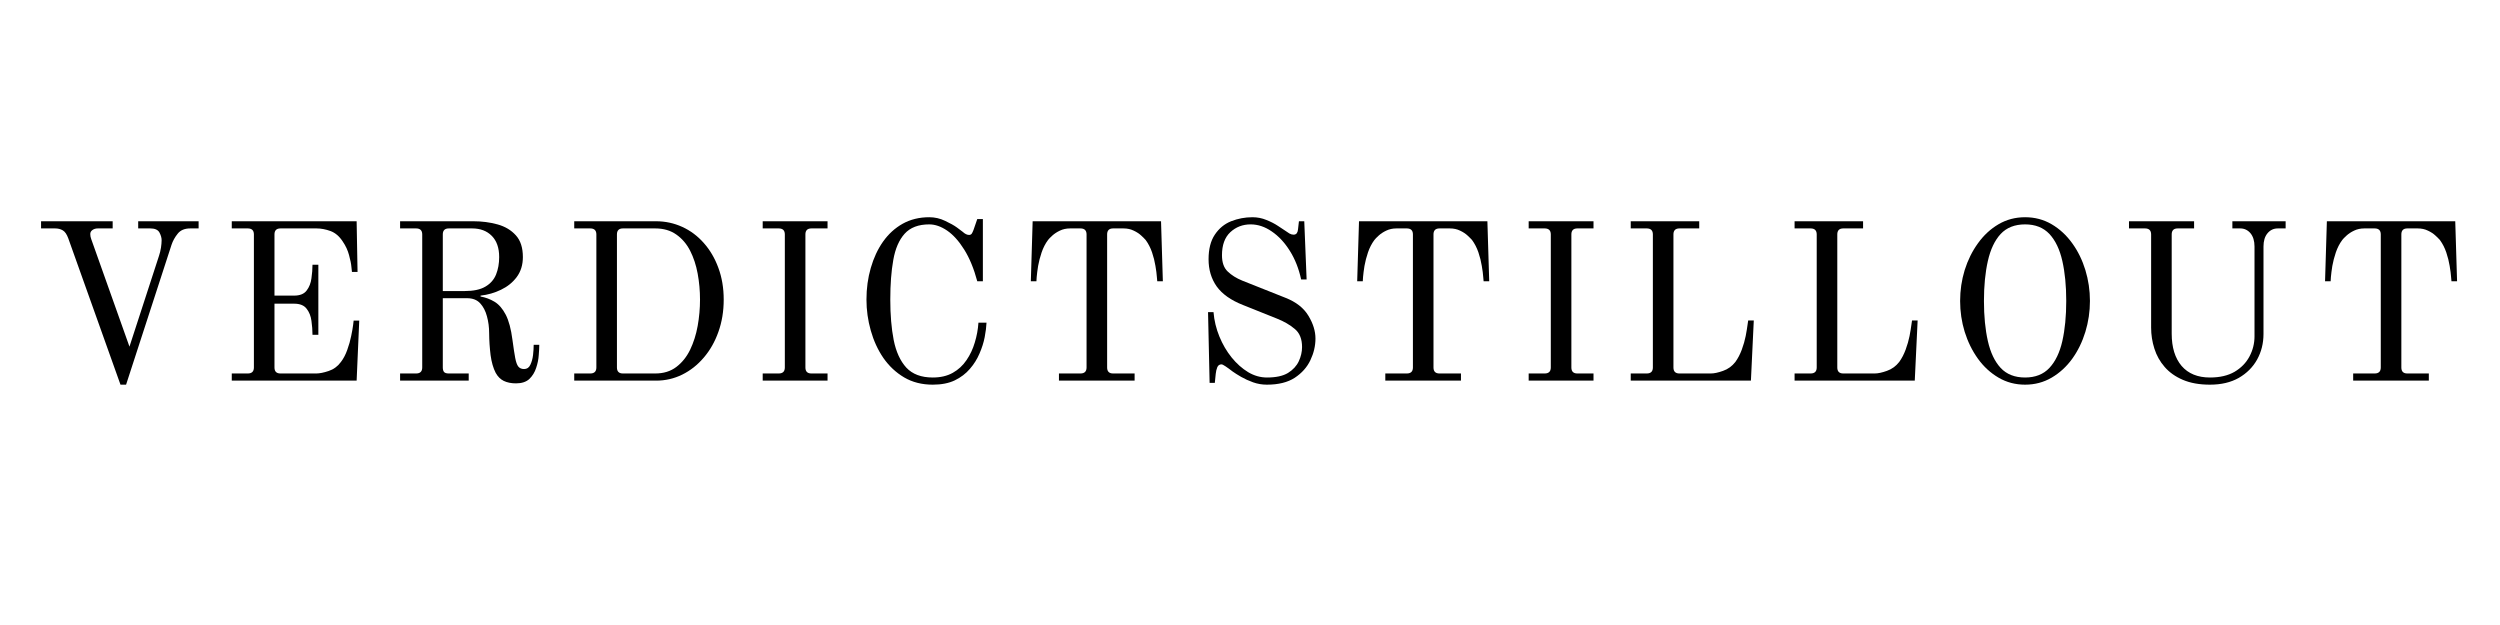 <svg version="1.0" preserveAspectRatio="xMidYMid meet" height="100" viewBox="0 0 300 75" zoomAndPan="magnify" width="400" xmlns:xlink="http://www.w3.org/1999/xlink" xmlns="http://www.w3.org/2000/svg"><defs><g></g></defs><g fill-opacity="1" fill="#000000"><g transform="translate(3.739, 45.676)"><g><path d="M 1.188 -18.266 L 1.188 -19.125 L 9.781 -19.125 L 9.781 -18.266 L 8 -18.266 C 7.75 -18.266 7.535 -18.203 7.359 -18.078 C 7.18 -17.953 7.094 -17.789 7.094 -17.594 C 7.094 -17.395 7.129 -17.195 7.203 -17 L 11.797 -4.078 L 15.344 -14.984 C 15.445 -15.285 15.523 -15.609 15.578 -15.953 C 15.629 -16.305 15.656 -16.602 15.656 -16.844 C 15.656 -17.145 15.566 -17.457 15.391 -17.781 C 15.211 -18.102 14.848 -18.266 14.297 -18.266 L 12.844 -18.266 L 12.844 -19.125 L 20.094 -19.125 L 20.094 -18.266 L 19.094 -18.266 C 18.414 -18.266 17.91 -18.051 17.578 -17.625 C 17.242 -17.207 17 -16.766 16.844 -16.297 L 11.391 0.484 L 10.719 0.484 L 4.453 -17.078 C 4.273 -17.566 4.055 -17.883 3.797 -18.031 C 3.535 -18.188 3.227 -18.266 2.875 -18.266 Z M 1.188 -18.266"></path></g></g></g><g fill-opacity="1" fill="#000000"><g transform="translate(26.14, 45.676)"><g><path d="M 1.672 0 L 1.672 -0.859 L 3.594 -0.859 C 4.082 -0.859 4.328 -1.098 4.328 -1.578 L 4.328 -17.547 C 4.328 -18.023 4.082 -18.266 3.594 -18.266 L 1.672 -18.266 L 1.672 -19.125 L 16.656 -19.125 L 16.766 -13.047 L 16.094 -13.047 C 16.094 -13.047 16.07 -13.238 16.031 -13.625 C 16 -14.008 15.906 -14.484 15.75 -15.047 C 15.602 -15.617 15.348 -16.172 14.984 -16.703 C 14.578 -17.328 14.086 -17.742 13.516 -17.953 C 12.941 -18.16 12.383 -18.266 11.844 -18.266 L 7.516 -18.266 C 7.035 -18.266 6.797 -18.023 6.797 -17.547 L 6.797 -10.203 L 9.156 -10.203 C 9.852 -10.203 10.352 -10.406 10.656 -10.812 C 10.969 -11.219 11.16 -11.707 11.234 -12.281 C 11.316 -12.852 11.359 -13.395 11.359 -13.906 L 12.062 -13.906 L 12.062 -5.5 L 11.359 -5.5 C 11.359 -6.039 11.316 -6.598 11.234 -7.172 C 11.16 -7.742 10.969 -8.227 10.656 -8.625 C 10.352 -9.031 9.852 -9.234 9.156 -9.234 L 6.797 -9.234 L 6.797 -1.578 C 6.797 -1.098 7.035 -0.859 7.516 -0.859 L 11.812 -0.859 C 12.207 -0.859 12.703 -0.957 13.297 -1.156 C 13.891 -1.352 14.379 -1.711 14.766 -2.234 C 15.078 -2.641 15.332 -3.125 15.531 -3.688 C 15.738 -4.258 15.895 -4.812 16 -5.344 C 16.113 -5.883 16.191 -6.328 16.234 -6.672 C 16.273 -7.023 16.297 -7.203 16.297 -7.203 L 16.969 -7.203 L 16.656 0 Z M 1.672 0"></path></g></g></g><g fill-opacity="1" fill="#000000"><g transform="translate(46.339, 45.676)"><g><path d="M 6.797 -10.75 L 9.406 -10.75 C 10.477 -10.75 11.312 -10.926 11.906 -11.281 C 12.508 -11.633 12.938 -12.117 13.188 -12.734 C 13.438 -13.359 13.562 -14.055 13.562 -14.828 C 13.562 -15.93 13.266 -16.781 12.672 -17.375 C 12.086 -17.969 11.301 -18.266 10.312 -18.266 L 7.516 -18.266 C 7.035 -18.266 6.797 -18.023 6.797 -17.547 Z M 1.672 0 L 1.672 -0.859 L 3.594 -0.859 C 4.082 -0.859 4.328 -1.098 4.328 -1.578 L 4.328 -17.547 C 4.328 -18.023 4.082 -18.266 3.594 -18.266 L 1.672 -18.266 L 1.672 -19.125 L 10.469 -19.125 C 11.488 -19.125 12.453 -19 13.359 -18.75 C 14.266 -18.5 15 -18.062 15.562 -17.438 C 16.125 -16.82 16.406 -15.953 16.406 -14.828 C 16.406 -13.891 16.16 -13.094 15.672 -12.438 C 15.191 -11.789 14.562 -11.281 13.781 -10.906 C 13.008 -10.531 12.191 -10.297 11.328 -10.203 L 11.328 -10.094 C 11.922 -9.988 12.477 -9.781 13 -9.469 C 13.52 -9.156 13.969 -8.641 14.344 -7.922 C 14.719 -7.203 14.988 -6.191 15.156 -4.891 C 15.281 -3.953 15.391 -3.234 15.484 -2.734 C 15.578 -2.234 15.703 -1.883 15.859 -1.688 C 16.023 -1.488 16.254 -1.391 16.547 -1.391 C 16.891 -1.391 17.141 -1.555 17.297 -1.891 C 17.461 -2.223 17.57 -2.613 17.625 -3.062 C 17.676 -3.508 17.703 -3.922 17.703 -4.297 L 18.375 -4.297 C 18.375 -3.992 18.352 -3.586 18.312 -3.078 C 18.281 -2.566 18.176 -2.051 18 -1.531 C 17.832 -1.008 17.562 -0.566 17.188 -0.203 C 16.812 0.148 16.273 0.328 15.578 0.328 C 15.004 0.328 14.516 0.227 14.109 0.031 C 13.711 -0.164 13.391 -0.488 13.141 -0.938 C 12.848 -1.508 12.645 -2.219 12.531 -3.062 C 12.426 -3.914 12.367 -4.789 12.359 -5.688 C 12.359 -6.406 12.27 -7.082 12.094 -7.719 C 11.926 -8.352 11.656 -8.875 11.281 -9.281 C 10.906 -9.688 10.383 -9.891 9.719 -9.891 L 6.797 -9.891 L 6.797 -1.578 C 6.797 -1.348 6.844 -1.172 6.938 -1.047 C 7.039 -0.922 7.234 -0.859 7.516 -0.859 L 9.906 -0.859 L 9.906 0 Z M 1.672 0"></path></g></g></g><g fill-opacity="1" fill="#000000"><g transform="translate(67.236, 45.676)"><g><path d="M 1.672 0 L 1.672 -0.859 L 3.594 -0.859 C 4.082 -0.859 4.328 -1.098 4.328 -1.578 L 4.328 -17.547 C 4.328 -18.023 4.082 -18.266 3.594 -18.266 L 1.672 -18.266 L 1.672 -19.125 L 11.5 -19.125 C 12.602 -19.125 13.645 -18.898 14.625 -18.453 C 15.613 -18.004 16.477 -17.359 17.219 -16.516 C 17.969 -15.672 18.551 -14.676 18.969 -13.531 C 19.395 -12.383 19.609 -11.113 19.609 -9.719 C 19.609 -8.32 19.395 -7.031 18.969 -5.844 C 18.551 -4.664 17.969 -3.641 17.219 -2.766 C 16.477 -1.891 15.613 -1.207 14.625 -0.719 C 13.645 -0.238 12.602 0 11.5 0 Z M 6.797 -1.578 C 6.797 -1.098 7.035 -0.859 7.516 -0.859 L 11.391 -0.859 C 12.391 -0.859 13.234 -1.117 13.922 -1.641 C 14.609 -2.16 15.16 -2.848 15.578 -3.703 C 15.992 -4.566 16.297 -5.52 16.484 -6.562 C 16.672 -7.613 16.766 -8.664 16.766 -9.719 C 16.766 -10.781 16.672 -11.82 16.484 -12.844 C 16.297 -13.863 15.992 -14.781 15.578 -15.594 C 15.16 -16.406 14.609 -17.051 13.922 -17.531 C 13.234 -18.02 12.391 -18.266 11.391 -18.266 L 7.516 -18.266 C 7.035 -18.266 6.797 -18.023 6.797 -17.547 Z M 6.797 -1.578"></path></g></g></g><g fill-opacity="1" fill="#000000"><g transform="translate(89.852, 45.676)"><g><path d="M 1.672 0 L 1.672 -0.859 L 3.594 -0.859 C 4.082 -0.859 4.328 -1.098 4.328 -1.578 L 4.328 -17.547 C 4.328 -18.023 4.082 -18.266 3.594 -18.266 L 1.672 -18.266 L 1.672 -19.125 L 9.453 -19.125 L 9.453 -18.266 L 7.516 -18.266 C 7.035 -18.266 6.797 -18.023 6.797 -17.547 L 6.797 -1.578 C 6.797 -1.098 7.035 -0.859 7.516 -0.859 L 9.453 -0.859 L 9.453 0 Z M 1.672 0"></path></g></g></g><g fill-opacity="1" fill="#000000"><g transform="translate(102.101, 45.676)"><g><path d="M 1.875 -9.719 C 1.875 -11.062 2.047 -12.328 2.391 -13.516 C 2.734 -14.711 3.223 -15.766 3.859 -16.672 C 4.504 -17.586 5.289 -18.305 6.219 -18.828 C 7.156 -19.348 8.219 -19.609 9.406 -19.609 C 10.082 -19.609 10.719 -19.461 11.312 -19.172 C 11.914 -18.891 12.391 -18.625 12.734 -18.375 C 13.016 -18.176 13.242 -18.004 13.422 -17.859 C 13.691 -17.609 13.945 -17.484 14.188 -17.484 C 14.32 -17.484 14.426 -17.531 14.5 -17.625 C 14.57 -17.727 14.645 -17.879 14.719 -18.078 L 15.172 -19.391 L 15.844 -19.391 L 15.844 -11.922 L 15.172 -11.922 C 14.766 -13.441 14.242 -14.707 13.609 -15.719 C 12.973 -16.738 12.289 -17.5 11.562 -18 C 10.832 -18.5 10.113 -18.75 9.406 -18.75 C 8.113 -18.75 7.129 -18.375 6.453 -17.625 C 5.785 -16.883 5.332 -15.836 5.094 -14.484 C 4.852 -13.141 4.734 -11.551 4.734 -9.719 C 4.734 -7.895 4.867 -6.281 5.141 -4.875 C 5.422 -3.469 5.926 -2.363 6.656 -1.562 C 7.395 -0.77 8.453 -0.375 9.828 -0.375 C 10.766 -0.375 11.566 -0.562 12.234 -0.938 C 12.898 -1.312 13.445 -1.816 13.875 -2.453 C 14.312 -3.086 14.645 -3.797 14.875 -4.578 C 15.113 -5.359 15.258 -6.148 15.312 -6.953 L 16.281 -6.953 C 16.258 -6.453 16.188 -5.875 16.062 -5.219 C 15.938 -4.57 15.727 -3.914 15.438 -3.25 C 15.156 -2.582 14.77 -1.969 14.281 -1.406 C 13.801 -0.844 13.195 -0.383 12.469 -0.031 C 11.75 0.312 10.867 0.484 9.828 0.484 C 8.523 0.484 7.379 0.191 6.391 -0.391 C 5.41 -0.973 4.582 -1.75 3.906 -2.719 C 3.238 -3.695 2.734 -4.797 2.391 -6.016 C 2.047 -7.234 1.875 -8.469 1.875 -9.719 Z M 1.875 -9.719"></path></g></g></g><g fill-opacity="1" fill="#000000"><g transform="translate(121.762, 45.676)"><g><path d="M 1.938 -11.922 L 2.156 -19.125 L 17.562 -19.125 L 17.781 -11.922 L 17.109 -11.922 C 17.109 -11.922 17.094 -12.094 17.062 -12.438 C 17.039 -12.789 16.984 -13.234 16.891 -13.766 C 16.805 -14.297 16.672 -14.836 16.484 -15.391 C 16.297 -15.941 16.039 -16.438 15.719 -16.875 C 15.602 -17.008 15.426 -17.188 15.188 -17.406 C 14.945 -17.633 14.645 -17.832 14.281 -18 C 13.926 -18.176 13.516 -18.266 13.047 -18.266 L 11.812 -18.266 C 11.332 -18.266 11.094 -18.023 11.094 -17.547 L 11.094 -1.578 C 11.094 -1.098 11.332 -0.859 11.812 -0.859 L 14.391 -0.859 L 14.391 0 L 5.312 0 L 5.312 -0.859 L 7.891 -0.859 C 8.379 -0.859 8.625 -1.098 8.625 -1.578 L 8.625 -17.547 C 8.625 -18.023 8.379 -18.266 7.891 -18.266 L 6.656 -18.266 C 6.195 -18.266 5.785 -18.176 5.422 -18 C 5.066 -17.832 4.766 -17.633 4.516 -17.406 C 4.273 -17.188 4.102 -17.008 4 -16.875 C 3.676 -16.438 3.422 -15.941 3.234 -15.391 C 3.047 -14.836 2.906 -14.297 2.812 -13.766 C 2.727 -13.234 2.672 -12.789 2.641 -12.438 C 2.617 -12.094 2.609 -11.922 2.609 -11.922 Z M 1.938 -11.922"></path></g></g></g><g fill-opacity="1" fill="#000000"><g transform="translate(142.606, 45.676)"><g><path d="M 2.359 -8.219 L 3.016 -8.219 C 3.098 -7.219 3.332 -6.242 3.719 -5.297 C 4.102 -4.359 4.594 -3.52 5.188 -2.781 C 5.789 -2.039 6.453 -1.453 7.172 -1.016 C 7.898 -0.586 8.648 -0.375 9.422 -0.375 C 10.504 -0.375 11.348 -0.555 11.953 -0.922 C 12.555 -1.297 12.988 -1.766 13.25 -2.328 C 13.508 -2.891 13.641 -3.457 13.641 -4.031 C 13.641 -5 13.348 -5.723 12.766 -6.203 C 12.191 -6.691 11.484 -7.102 10.641 -7.438 L 6.547 -9.078 C 5.098 -9.648 4.047 -10.395 3.391 -11.312 C 2.742 -12.238 2.422 -13.32 2.422 -14.562 C 2.422 -15.789 2.672 -16.773 3.172 -17.516 C 3.672 -18.266 4.32 -18.801 5.125 -19.125 C 5.938 -19.445 6.789 -19.609 7.688 -19.609 C 8.27 -19.609 8.828 -19.5 9.359 -19.281 C 9.891 -19.07 10.348 -18.836 10.734 -18.578 C 11.129 -18.328 11.422 -18.133 11.609 -18 C 11.785 -17.875 11.957 -17.758 12.125 -17.656 C 12.289 -17.562 12.457 -17.516 12.625 -17.516 C 12.801 -17.516 12.93 -17.578 13.016 -17.703 C 13.098 -17.828 13.145 -17.977 13.156 -18.156 L 13.266 -19.125 L 13.906 -19.125 L 14.188 -12.141 L 13.531 -12.141 C 13.25 -13.441 12.797 -14.586 12.172 -15.578 C 11.547 -16.578 10.82 -17.352 10 -17.906 C 9.188 -18.469 8.344 -18.75 7.469 -18.75 C 6.52 -18.75 5.707 -18.438 5.031 -17.812 C 4.363 -17.188 4.031 -16.266 4.031 -15.047 C 4.031 -14.18 4.258 -13.531 4.719 -13.094 C 5.176 -12.656 5.758 -12.289 6.469 -12 L 11.656 -9.938 C 12.926 -9.438 13.844 -8.719 14.406 -7.781 C 14.969 -6.852 15.25 -5.941 15.25 -5.047 C 15.25 -4.172 15.047 -3.305 14.641 -2.453 C 14.242 -1.609 13.617 -0.906 12.766 -0.344 C 11.922 0.207 10.805 0.484 9.422 0.484 C 8.848 0.484 8.297 0.391 7.766 0.203 C 7.242 0.016 6.766 -0.203 6.328 -0.453 C 5.898 -0.703 5.562 -0.914 5.312 -1.094 C 4.977 -1.352 4.691 -1.562 4.453 -1.719 C 4.223 -1.875 4.062 -1.953 3.969 -1.953 C 3.738 -1.953 3.57 -1.836 3.469 -1.609 C 3.375 -1.379 3.312 -1.113 3.281 -0.812 L 3.172 0.266 L 2.547 0.266 Z M 2.359 -8.219"></path></g></g></g><g fill-opacity="1" fill="#000000"><g transform="translate(160.925, 45.676)"><g><path d="M 1.938 -11.922 L 2.156 -19.125 L 17.562 -19.125 L 17.781 -11.922 L 17.109 -11.922 C 17.109 -11.922 17.094 -12.094 17.062 -12.438 C 17.039 -12.789 16.984 -13.234 16.891 -13.766 C 16.805 -14.297 16.672 -14.836 16.484 -15.391 C 16.297 -15.941 16.039 -16.438 15.719 -16.875 C 15.602 -17.008 15.426 -17.188 15.188 -17.406 C 14.945 -17.633 14.645 -17.832 14.281 -18 C 13.926 -18.176 13.516 -18.266 13.047 -18.266 L 11.812 -18.266 C 11.332 -18.266 11.094 -18.023 11.094 -17.547 L 11.094 -1.578 C 11.094 -1.098 11.332 -0.859 11.812 -0.859 L 14.391 -0.859 L 14.391 0 L 5.312 0 L 5.312 -0.859 L 7.891 -0.859 C 8.379 -0.859 8.625 -1.098 8.625 -1.578 L 8.625 -17.547 C 8.625 -18.023 8.379 -18.266 7.891 -18.266 L 6.656 -18.266 C 6.195 -18.266 5.785 -18.176 5.422 -18 C 5.066 -17.832 4.766 -17.633 4.516 -17.406 C 4.273 -17.188 4.102 -17.008 4 -16.875 C 3.676 -16.438 3.422 -15.941 3.234 -15.391 C 3.047 -14.836 2.906 -14.297 2.812 -13.766 C 2.727 -13.234 2.672 -12.789 2.641 -12.438 C 2.617 -12.094 2.609 -11.922 2.609 -11.922 Z M 1.938 -11.922"></path></g></g></g><g fill-opacity="1" fill="#000000"><g transform="translate(181.768, 45.676)"><g><path d="M 1.672 0 L 1.672 -0.859 L 3.594 -0.859 C 4.082 -0.859 4.328 -1.098 4.328 -1.578 L 4.328 -17.547 C 4.328 -18.023 4.082 -18.266 3.594 -18.266 L 1.672 -18.266 L 1.672 -19.125 L 9.453 -19.125 L 9.453 -18.266 L 7.516 -18.266 C 7.035 -18.266 6.797 -18.023 6.797 -17.547 L 6.797 -1.578 C 6.797 -1.098 7.035 -0.859 7.516 -0.859 L 9.453 -0.859 L 9.453 0 Z M 1.672 0"></path></g></g></g><g fill-opacity="1" fill="#000000"><g transform="translate(194.016, 45.676)"><g><path d="M 1.672 0 L 1.672 -0.859 L 3.594 -0.859 C 4.082 -0.859 4.328 -1.098 4.328 -1.578 L 4.328 -17.547 C 4.328 -18.023 4.082 -18.266 3.594 -18.266 L 1.672 -18.266 L 1.672 -19.125 L 9.891 -19.125 L 9.891 -18.266 L 7.516 -18.266 C 7.035 -18.266 6.797 -18.023 6.797 -17.547 L 6.797 -1.578 C 6.797 -1.098 7.035 -0.859 7.516 -0.859 L 11.281 -0.859 C 11.676 -0.859 12.164 -0.961 12.75 -1.172 C 13.344 -1.379 13.836 -1.738 14.234 -2.25 C 14.535 -2.664 14.789 -3.156 15 -3.719 C 15.207 -4.281 15.363 -4.828 15.469 -5.359 C 15.57 -5.898 15.645 -6.344 15.688 -6.688 C 15.738 -7.039 15.766 -7.219 15.766 -7.219 L 16.438 -7.219 L 16.094 0 Z M 1.672 0"></path></g></g></g><g fill-opacity="1" fill="#000000"><g transform="translate(213.678, 45.676)"><g><path d="M 1.672 0 L 1.672 -0.859 L 3.594 -0.859 C 4.082 -0.859 4.328 -1.098 4.328 -1.578 L 4.328 -17.547 C 4.328 -18.023 4.082 -18.266 3.594 -18.266 L 1.672 -18.266 L 1.672 -19.125 L 9.891 -19.125 L 9.891 -18.266 L 7.516 -18.266 C 7.035 -18.266 6.797 -18.023 6.797 -17.547 L 6.797 -1.578 C 6.797 -1.098 7.035 -0.859 7.516 -0.859 L 11.281 -0.859 C 11.676 -0.859 12.164 -0.961 12.75 -1.172 C 13.344 -1.379 13.836 -1.738 14.234 -2.25 C 14.535 -2.664 14.789 -3.156 15 -3.719 C 15.207 -4.281 15.363 -4.828 15.469 -5.359 C 15.57 -5.898 15.645 -6.344 15.688 -6.688 C 15.738 -7.039 15.766 -7.219 15.766 -7.219 L 16.438 -7.219 L 16.094 0 Z M 1.672 0"></path></g></g></g><g fill-opacity="1" fill="#000000"><g transform="translate(233.34, 45.676)"><g><path d="M 4.734 -9.562 C 4.734 -7.738 4.891 -6.133 5.203 -4.75 C 5.516 -3.375 6.023 -2.301 6.734 -1.531 C 7.453 -0.758 8.43 -0.375 9.672 -0.375 C 10.898 -0.375 11.875 -0.758 12.594 -1.531 C 13.312 -2.301 13.828 -3.375 14.141 -4.75 C 14.453 -6.133 14.609 -7.738 14.609 -9.562 C 14.609 -11.383 14.453 -12.984 14.141 -14.359 C 13.828 -15.742 13.312 -16.82 12.594 -17.594 C 11.875 -18.363 10.898 -18.75 9.672 -18.75 C 8.43 -18.75 7.453 -18.363 6.734 -17.594 C 6.023 -16.82 5.516 -15.742 5.203 -14.359 C 4.891 -12.984 4.734 -11.383 4.734 -9.562 Z M 1.875 -9.562 C 1.875 -10.832 2.055 -12.066 2.422 -13.266 C 2.797 -14.461 3.328 -15.535 4.016 -16.484 C 4.703 -17.441 5.523 -18.203 6.484 -18.766 C 7.441 -19.328 8.504 -19.609 9.672 -19.609 C 10.836 -19.609 11.898 -19.328 12.859 -18.766 C 13.816 -18.203 14.641 -17.441 15.328 -16.484 C 16.016 -15.535 16.539 -14.461 16.906 -13.266 C 17.27 -12.066 17.453 -10.832 17.453 -9.562 C 17.453 -8.289 17.27 -7.055 16.906 -5.859 C 16.539 -4.66 16.016 -3.582 15.328 -2.625 C 14.641 -1.676 13.816 -0.922 12.859 -0.359 C 11.898 0.203 10.836 0.484 9.672 0.484 C 8.504 0.484 7.441 0.203 6.484 -0.359 C 5.523 -0.922 4.703 -1.676 4.016 -2.625 C 3.328 -3.582 2.797 -4.66 2.422 -5.859 C 2.055 -7.055 1.875 -8.289 1.875 -9.562 Z M 1.875 -9.562"></path></g></g></g><g fill-opacity="1" fill="#000000"><g transform="translate(253.807, 45.676)"><g><path d="M 1.672 -18.266 L 1.672 -19.125 L 9.484 -19.125 L 9.484 -18.266 L 7.516 -18.266 C 7.035 -18.266 6.797 -18.023 6.797 -17.547 L 6.797 -5.641 C 6.797 -3.992 7.191 -2.703 7.984 -1.766 C 8.785 -0.836 9.922 -0.375 11.391 -0.375 C 12.566 -0.375 13.551 -0.602 14.344 -1.062 C 15.133 -1.531 15.727 -2.141 16.125 -2.891 C 16.531 -3.648 16.734 -4.457 16.734 -5.312 L 16.734 -16.094 C 16.734 -16.77 16.57 -17.301 16.25 -17.688 C 15.926 -18.07 15.516 -18.266 15.016 -18.266 L 14.078 -18.266 L 14.078 -19.125 L 20.469 -19.125 L 20.469 -18.266 L 19.531 -18.266 C 19.031 -18.266 18.617 -18.07 18.297 -17.688 C 17.973 -17.301 17.812 -16.77 17.812 -16.094 L 17.812 -5.594 C 17.812 -4.477 17.555 -3.457 17.047 -2.531 C 16.535 -1.613 15.801 -0.879 14.844 -0.328 C 13.895 0.211 12.742 0.484 11.391 0.484 C 10.117 0.484 9.035 0.289 8.141 -0.094 C 7.242 -0.477 6.516 -0.992 5.953 -1.641 C 5.391 -2.285 4.977 -3.02 4.719 -3.844 C 4.457 -4.664 4.328 -5.504 4.328 -6.359 L 4.328 -17.547 C 4.328 -18.023 4.082 -18.266 3.594 -18.266 Z M 1.672 -18.266"></path></g></g></g><g fill-opacity="1" fill="#000000"><g transform="translate(277.068, 45.676)"><g><path d="M 1.938 -11.922 L 2.156 -19.125 L 17.562 -19.125 L 17.781 -11.922 L 17.109 -11.922 C 17.109 -11.922 17.094 -12.094 17.062 -12.438 C 17.039 -12.789 16.984 -13.234 16.891 -13.766 C 16.805 -14.297 16.672 -14.836 16.484 -15.391 C 16.297 -15.941 16.039 -16.438 15.719 -16.875 C 15.602 -17.008 15.426 -17.188 15.188 -17.406 C 14.945 -17.633 14.645 -17.832 14.281 -18 C 13.926 -18.176 13.516 -18.266 13.047 -18.266 L 11.812 -18.266 C 11.332 -18.266 11.094 -18.023 11.094 -17.547 L 11.094 -1.578 C 11.094 -1.098 11.332 -0.859 11.812 -0.859 L 14.391 -0.859 L 14.391 0 L 5.312 0 L 5.312 -0.859 L 7.891 -0.859 C 8.379 -0.859 8.625 -1.098 8.625 -1.578 L 8.625 -17.547 C 8.625 -18.023 8.379 -18.266 7.891 -18.266 L 6.656 -18.266 C 6.195 -18.266 5.785 -18.176 5.422 -18 C 5.066 -17.832 4.766 -17.633 4.516 -17.406 C 4.273 -17.188 4.102 -17.008 4 -16.875 C 3.676 -16.438 3.422 -15.941 3.234 -15.391 C 3.047 -14.836 2.906 -14.297 2.812 -13.766 C 2.727 -13.234 2.672 -12.789 2.641 -12.438 C 2.617 -12.094 2.609 -11.922 2.609 -11.922 Z M 1.938 -11.922"></path></g></g></g></svg>